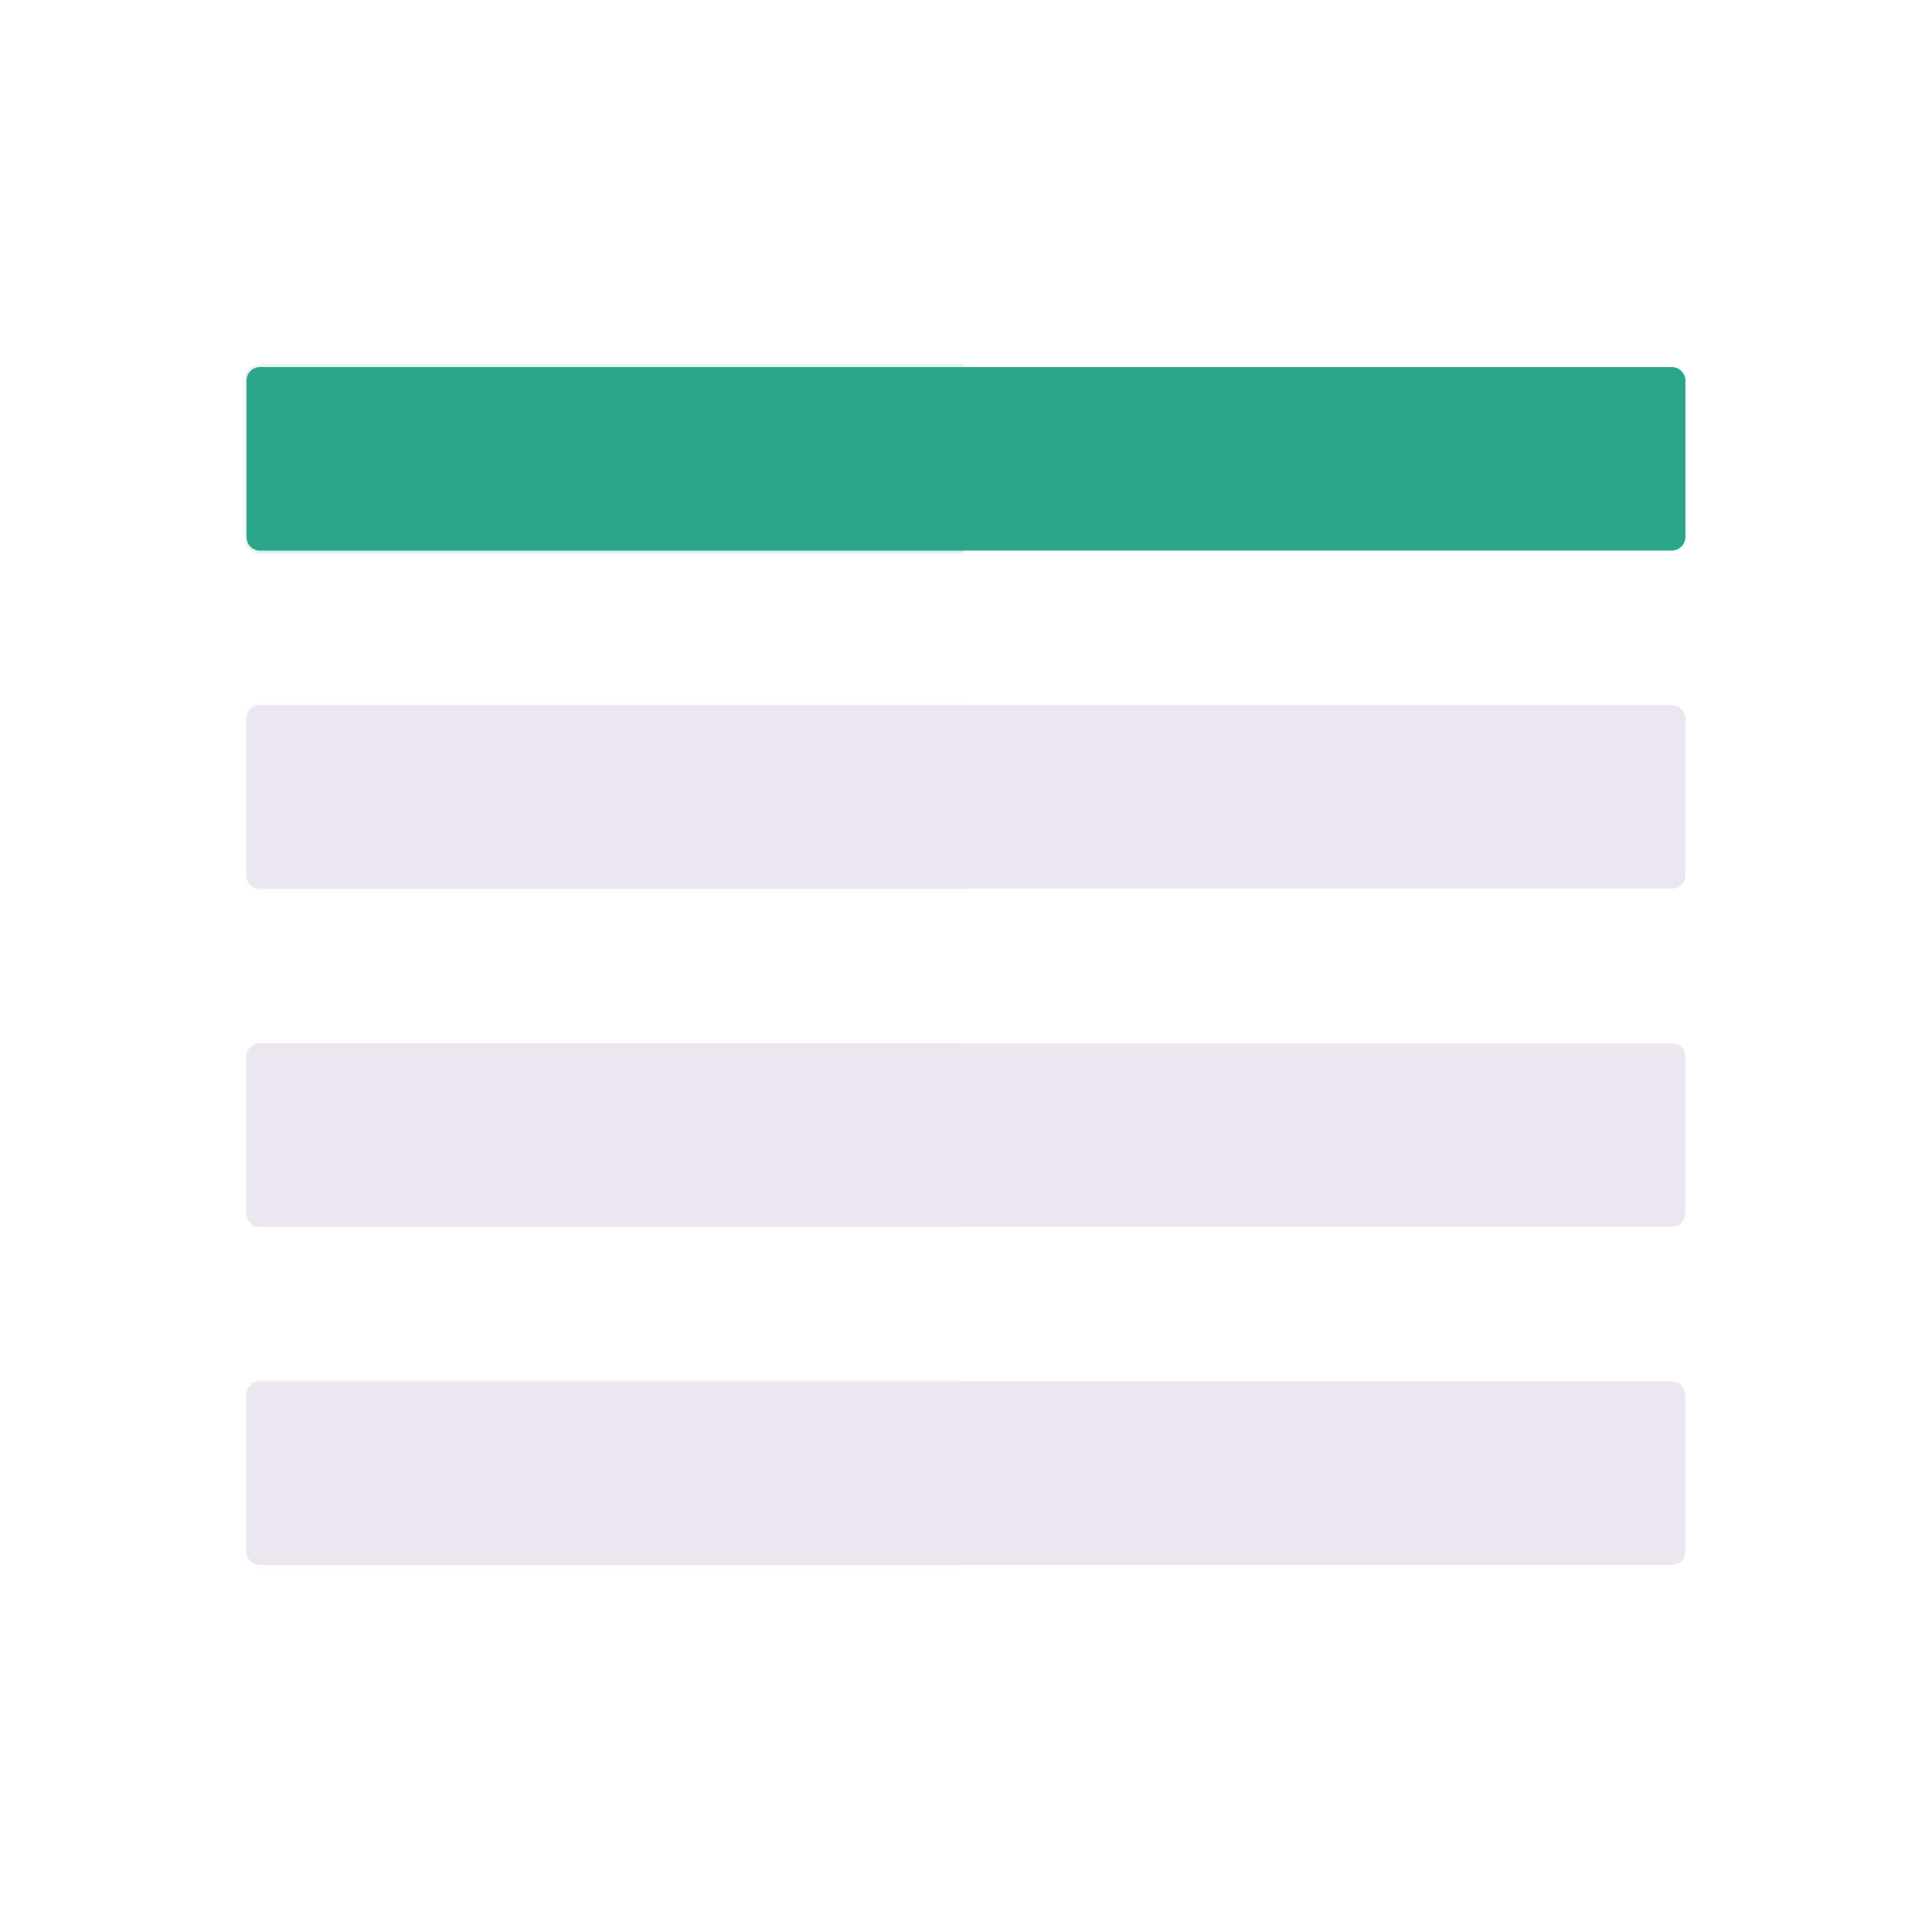 <svg xmlns="http://www.w3.org/2000/svg" width="430" height="430" style="width:100%;height:100%;transform:translate3d(0,0,0);content-visibility:visible" viewBox="0 0 430 430"><defs><path id="a" class="primary" style="display:none"/><path id="b" class="secondary" style="display:none"/><path id="c" class="secondary" style="display:none"/><path id="d" class="secondary" style="display:none"/><path id="e" fill="#2CA58D" d="M157.119 20.415h-314.238a3 3 0 0 1-3-3v-34.83a3 3 0 0 1 3-3h314.238a3 3 0 0 1 3 3v34.83a3 3 0 0 1-3 3z" style="display:block" transform="translate(215 102.119)"/><path id="f" style="display:none"/><path id="g" style="display:none"/><path id="h" fill="#EBE6EF" d="M157.119 20.415h-314.238a3 3 0 0 1-3-3v-34.83a3 3 0 0 1 3-3h314.238a3 3 0 0 1 3 3v34.83a3 3 0 0 1-3 3z" style="display:block" transform="translate(215 327.882)"/><path id="i" fill="#EBE6EF" d="M157.119 20.415h-314.238a3 3 0 0 1-3-3v-34.83a3 3 0 0 1 3-3h314.238a3 3 0 0 1 3 3v34.83a3 3 0 0 1-3 3z" style="display:block" transform="translate(215 252.628)"/><path id="j" fill="#EBE6EF" d="M157.119 20.415h-314.238a3 3 0 0 1-3-3v-34.83a3 3 0 0 1 3-3h314.238a3 3 0 0 1 3 3v34.83a3 3 0 0 1-3 3z" style="display:block" transform="translate(215 177.373)"/><mask id="w" mask-type="alpha"><use xmlns:ns1="http://www.w3.org/1999/xlink" ns1:href="#a"/></mask><mask id="v" mask-type="alpha"><use xmlns:ns2="http://www.w3.org/1999/xlink" ns2:href="#b"/></mask><mask id="u" mask-type="alpha"><use xmlns:ns3="http://www.w3.org/1999/xlink" ns3:href="#c"/></mask><mask id="t" mask-type="alpha"><use xmlns:ns4="http://www.w3.org/1999/xlink" ns4:href="#d"/></mask><mask id="r" mask-type="alpha"><use xmlns:ns5="http://www.w3.org/1999/xlink" ns5:href="#e"/></mask><mask id="q" mask-type="alpha"><use xmlns:ns6="http://www.w3.org/1999/xlink" ns6:href="#f"/></mask><mask id="p" mask-type="alpha"><use xmlns:ns7="http://www.w3.org/1999/xlink" ns7:href="#g"/></mask><mask id="o" mask-type="alpha"><use xmlns:ns8="http://www.w3.org/1999/xlink" ns8:href="#h"/></mask><mask id="n" mask-type="alpha"><use xmlns:ns9="http://www.w3.org/1999/xlink" ns9:href="#i"/></mask><mask id="m" mask-type="alpha"><use xmlns:ns10="http://www.w3.org/1999/xlink" ns10:href="#j"/></mask><clipPath id="k"><path d="M0 0h430v430H0z"/></clipPath><clipPath id="s"><path d="M0 0h430v430H0z"/></clipPath><clipPath id="l"><path d="M0 0h430v430H0z"/></clipPath></defs><g clip-path="url(#k)"><g clip-path="url(#l)" style="display:block"><path fill="#EBE6EF" d="M157.119 20.415h-314.238a3 3 0 0 1-3-3v-34.83a3 3 0 0 1 3-3h314.238a3 3 0 0 1 3 3v34.83a3 3 0 0 1-3 3z" class="primary" style="display:block" transform="translate(215 177.373)"/><g mask="url(#m)" opacity=".5" style="mix-blend-mode:multiply;display:block"><path fill="#EBE6EF" d="M214.5-4.25V434h-181V-4.25h181z" class="primary" opacity="1"/></g><path fill="#EBE6EF" d="M157.119 20.415h-314.238a3 3 0 0 1-3-3v-34.83a3 3 0 0 1 3-3h314.238a3 3 0 0 1 3 3v34.83a3 3 0 0 1-3 3z" class="primary" style="display:block" transform="translate(215 252.628)"/><g mask="url(#n)" opacity=".5" style="mix-blend-mode:multiply;display:block"><path fill="#EBE6EF" d="M214.5-4.25V434h-181V-4.25h181z" class="primary" opacity="1"/></g><path fill="#EBE6EF" d="M157.119 20.415h-314.238a3 3 0 0 1-3-3v-34.83a3 3 0 0 1 3-3h314.238a3 3 0 0 1 3 3v34.83a3 3 0 0 1-3 3z" class="primary" style="display:block" transform="translate(215 327.882)"/><g mask="url(#o)" opacity=".5" style="mix-blend-mode:multiply;display:block"><path fill="#EBE6EF" d="M214.5-4.25V434h-181V-4.25h181z" class="primary" opacity="1"/></g><path class="primary" style="display:none"/><g mask="url(#p)" opacity=".5" style="mix-blend-mode:multiply;display:block"><path fill="#EBE6EF" d="M214.5-4.25V434h-181V-4.25h181z" class="primary" opacity="1"/></g><path class="secondary" style="display:none"/><g mask="url(#q)" style="mix-blend-mode:multiply;display:none"><path class="secondary"/></g><path fill="#2CA58D" d="M157.119 20.415h-314.238a3 3 0 0 1-3-3v-34.83a3 3 0 0 1 3-3h314.238a3 3 0 0 1 3 3v34.83a3 3 0 0 1-3 3z" class="secondary" style="display:block" transform="translate(215 102.119)"/><g mask="url(#r)" opacity=".5" style="mix-blend-mode:multiply;display:block"><path fill="#2CA58D" d="M214.5-4.25V434h-181V-4.25h181z" class="secondary" opacity="1"/></g></g><g clip-path="url(#s)" style="display:none"><path class="primary" style="display:none"/><g mask="url(#t)" style="mix-blend-mode:multiply;display:none"><path class="primary"/></g><path class="primary" style="display:none"/><g mask="url(#u)" style="mix-blend-mode:multiply;display:none"><path class="primary"/></g><path class="primary" style="display:none"/><g mask="url(#v)" style="mix-blend-mode:multiply;display:none"><path class="primary"/></g><path class="secondary" style="display:none"/><g mask="url(#w)" style="mix-blend-mode:multiply;display:none"><path class="secondary"/></g></g></g></svg>